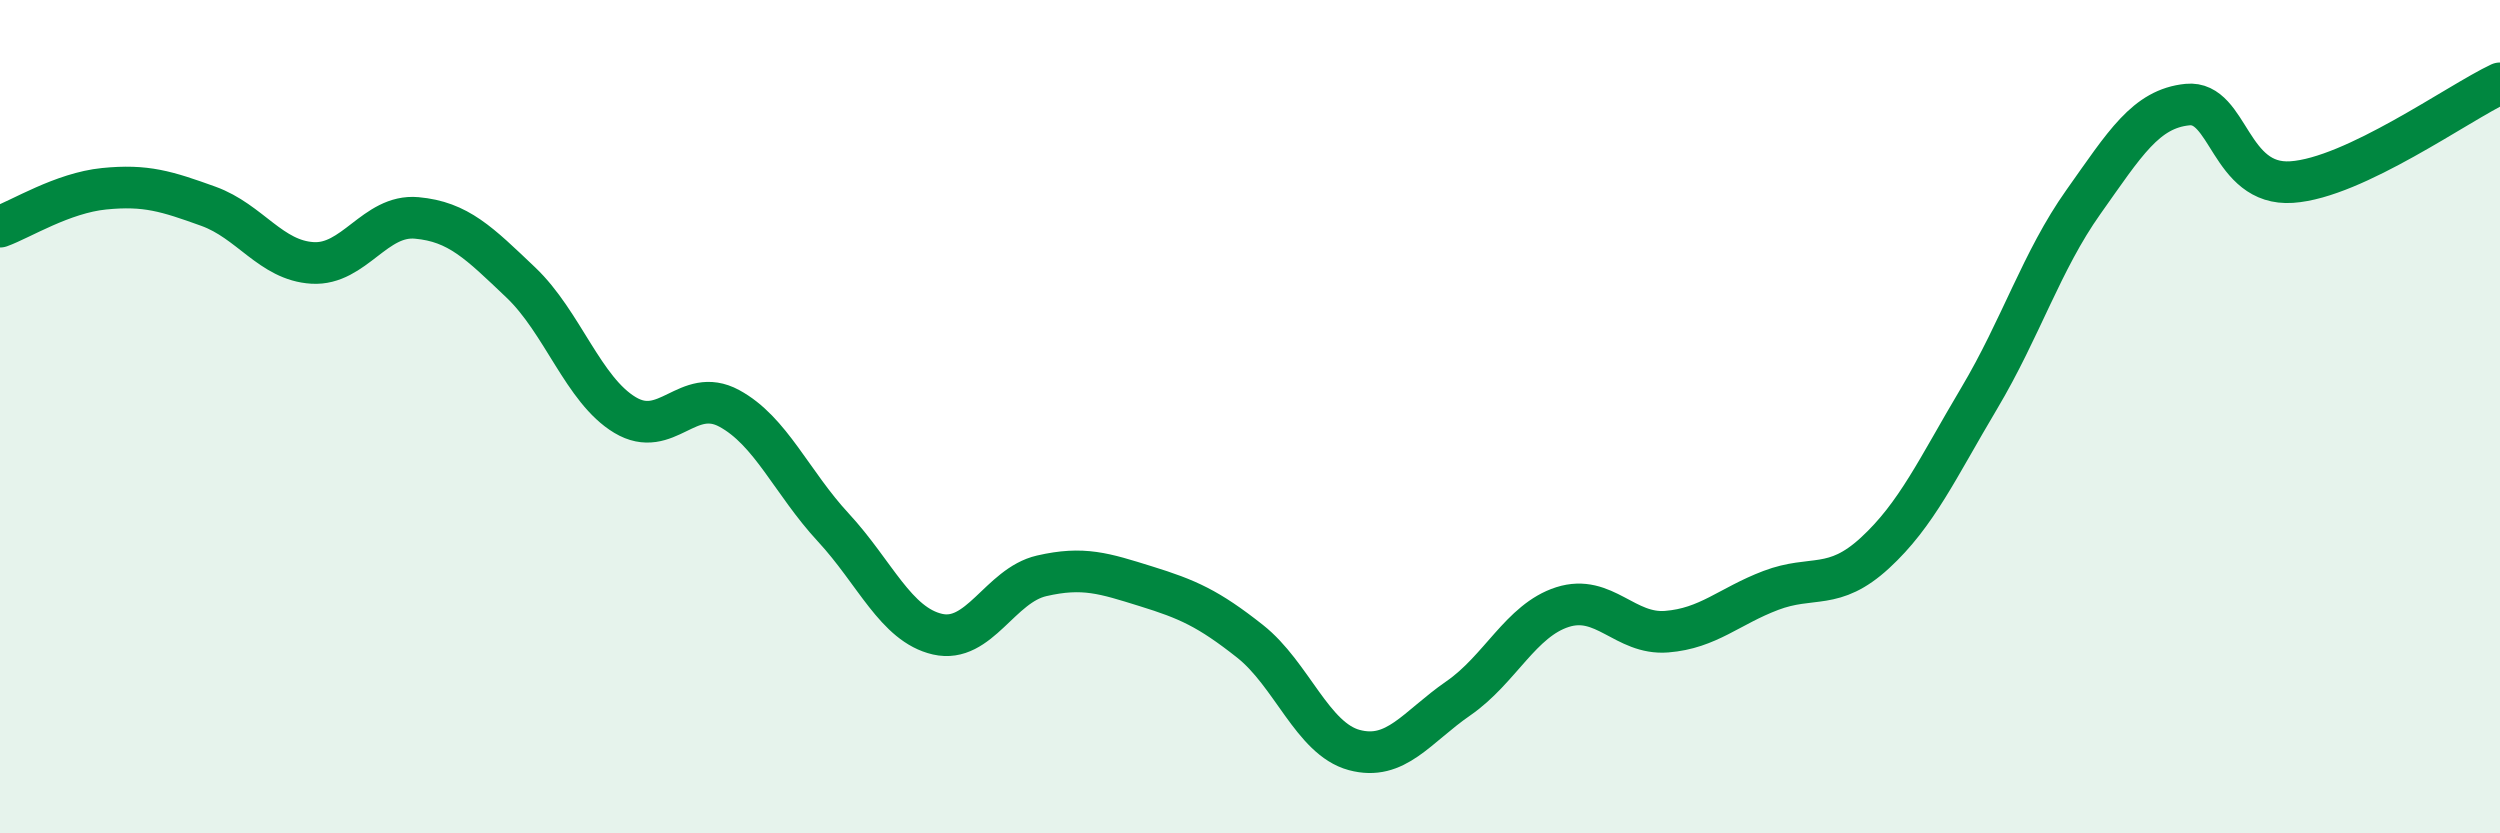 
    <svg width="60" height="20" viewBox="0 0 60 20" xmlns="http://www.w3.org/2000/svg">
      <path
        d="M 0,5.44 C 0.5,5.26 1.5,4.63 2.5,4.53 C 3.5,4.43 4,4.59 5,4.95 C 6,5.31 6.5,6.25 7.5,6.31 C 8.5,6.37 9,5.14 10,5.23 C 11,5.32 11.5,5.83 12.5,6.78 C 13.5,7.73 14,9.36 15,9.96 C 16,10.56 16.5,9.26 17.5,9.8 C 18.5,10.34 19,11.58 20,12.66 C 21,13.74 21.5,14.99 22.5,15.22 C 23.5,15.45 24,14.05 25,13.82 C 26,13.59 26.5,13.76 27.5,14.07 C 28.5,14.38 29,14.6 30,15.39 C 31,16.18 31.5,17.73 32.5,18 C 33.5,18.27 34,17.45 35,16.76 C 36,16.07 36.5,14.89 37.5,14.57 C 38.5,14.25 39,15.24 40,15.16 C 41,15.08 41.5,14.55 42.5,14.17 C 43.5,13.79 44,14.19 45,13.27 C 46,12.35 46.5,11.24 47.5,9.56 C 48.5,7.88 49,6.26 50,4.85 C 51,3.44 51.5,2.61 52.5,2.51 C 53.5,2.41 53.5,4.47 55,4.37 C 56.5,4.27 59,2.47 60,2L60 20L0 20Z"
        fill="#008740"
        opacity="0.1"
        stroke-linecap="round"
        stroke-linejoin="round"
      />
      <path
        d="M 0,5.44 C 0.5,5.26 1.5,4.63 2.5,4.53 C 3.5,4.43 4,4.59 5,4.95 C 6,5.31 6.5,6.25 7.5,6.31 C 8.5,6.37 9,5.14 10,5.23 C 11,5.32 11.5,5.83 12.5,6.78 C 13.5,7.73 14,9.36 15,9.96 C 16,10.56 16.5,9.26 17.5,9.8 C 18.5,10.34 19,11.58 20,12.66 C 21,13.74 21.5,14.99 22.5,15.22 C 23.5,15.45 24,14.05 25,13.82 C 26,13.59 26.5,13.76 27.5,14.07 C 28.5,14.38 29,14.6 30,15.39 C 31,16.18 31.5,17.73 32.5,18 C 33.5,18.27 34,17.45 35,16.76 C 36,16.07 36.5,14.89 37.5,14.57 C 38.5,14.25 39,15.24 40,15.16 C 41,15.08 41.5,14.55 42.5,14.17 C 43.5,13.79 44,14.19 45,13.27 C 46,12.35 46.5,11.24 47.5,9.56 C 48.5,7.88 49,6.26 50,4.85 C 51,3.44 51.5,2.61 52.5,2.51 C 53.5,2.41 53.5,4.47 55,4.37 C 56.5,4.27 59,2.47 60,2"
        stroke="#008740"
        stroke-width="1"
        fill="none"
        stroke-linecap="round"
        stroke-linejoin="round"
      />
    </svg>
  